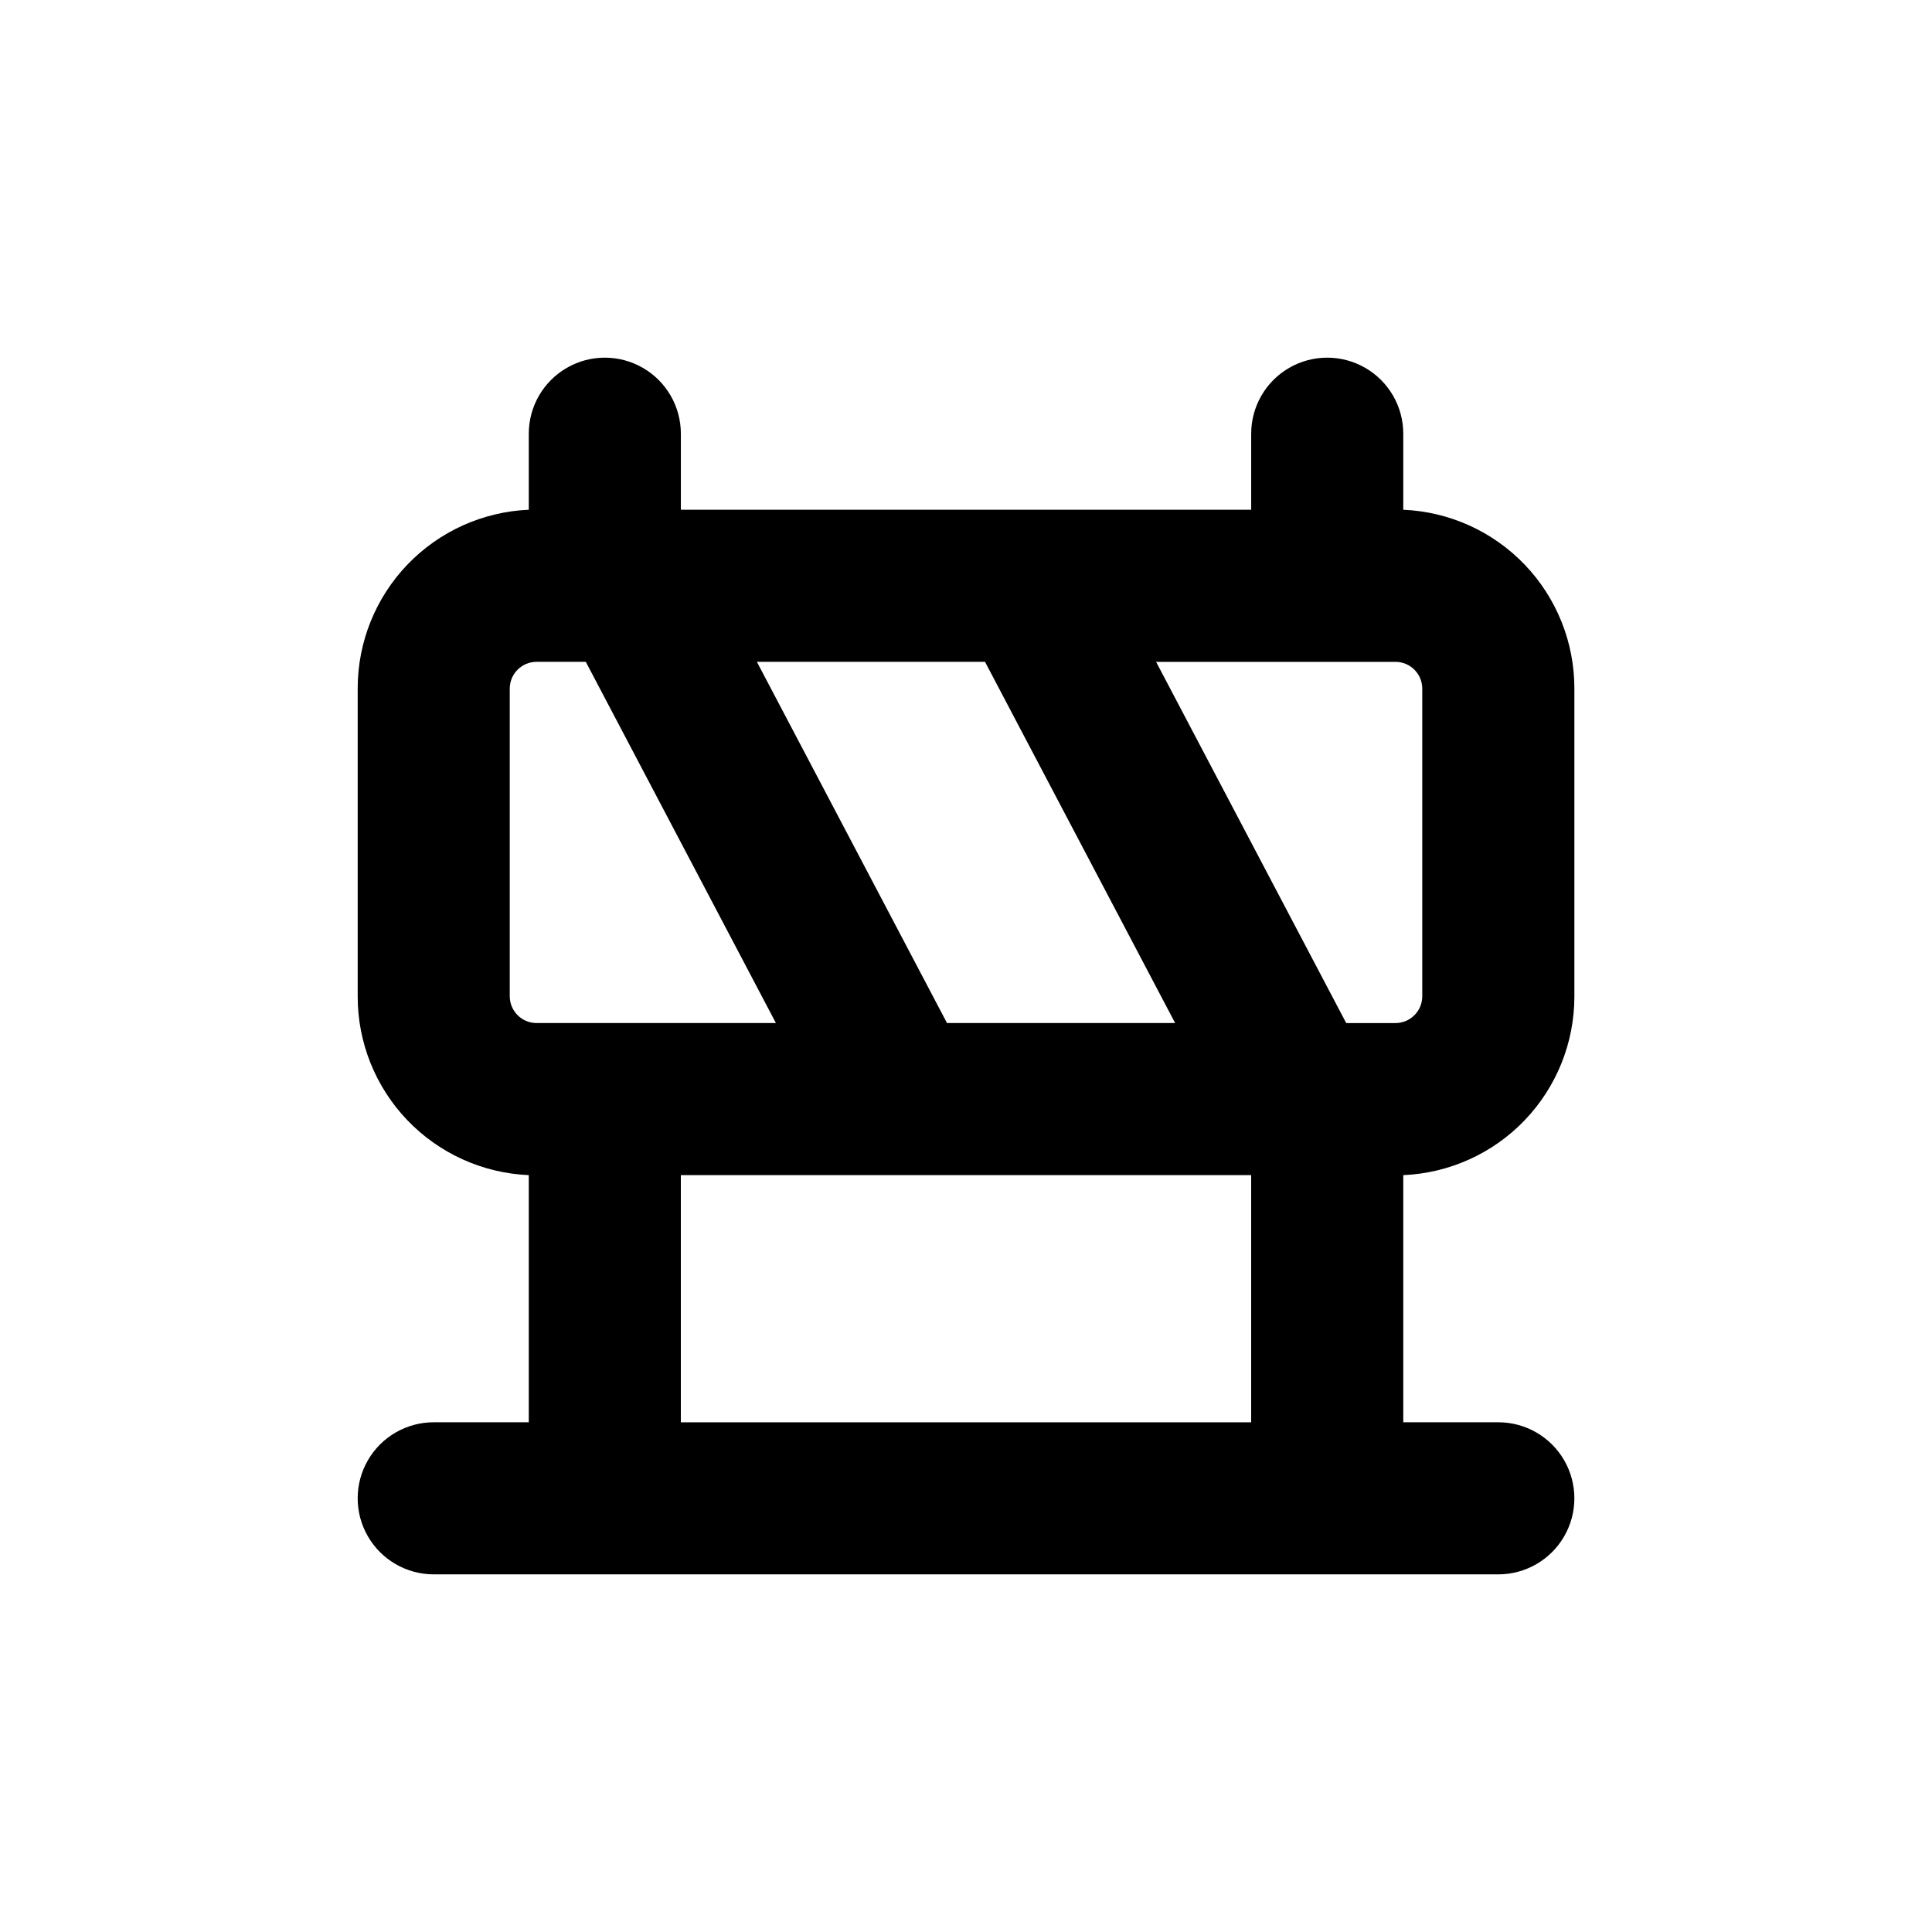 <?xml version="1.0" encoding="UTF-8"?>
<!-- Uploaded to: SVG Repo, www.svgrepo.com, Generator: SVG Repo Mixer Tools -->
<svg fill="#000000" width="800px" height="800px" version="1.1" viewBox="144 144 512 512" xmlns="http://www.w3.org/2000/svg">
 <path d="m515.88 279.09v-20.152c0-7.203-3.84-13.855-10.078-17.453-6.234-3.602-13.914-3.602-20.152 0-6.234 3.598-10.074 10.25-10.074 17.453v20.152h-151.14v-20.152c0-7.203-3.84-13.855-10.074-17.453-6.234-3.602-13.918-3.602-20.152 0-6.234 3.598-10.078 10.25-10.078 17.453v20.152c-12.199 0.52-23.723 5.731-32.172 14.543-8.449 8.816-13.168 20.555-13.168 32.762v81.617c-0.027 12.23 4.68 23.992 13.133 32.828 8.449 8.836 19.992 14.062 32.207 14.582v65.496h-25.188c-7.203 0-13.855 3.84-17.453 10.074-3.602 6.234-3.602 13.918 0 20.152 3.598 6.234 10.25 10.078 17.453 10.078h282.13c7.199 0 13.852-3.844 17.453-10.078 3.598-6.234 3.598-13.918 0-20.152-3.602-6.234-10.254-10.074-17.453-10.074h-25.191v-65.496c12.199-0.52 23.727-5.731 32.176-14.547 8.445-8.812 13.164-20.551 13.168-32.762v-81.617c0.023-12.227-4.684-23.988-13.133-32.824-8.453-8.84-19.996-14.062-32.211-14.582zm-110.84 40.305 50.383 95.723h-60.457l-50.383-95.723zm-125.95 88.617v-81.516c0-3.922 3.18-7.102 7.102-7.102h13.051l50.379 95.723h-63.43c-3.922 0-7.102-3.18-7.102-7.106zm196.48 112.91h-151.14v-65.496h151.14zm45.344-112.9v-0.004c0 3.926-3.184 7.106-7.106 7.106h-13.047l-50.383-95.723h63.43c3.922 0 7.106 3.18 7.106 7.102z"/>
</svg>